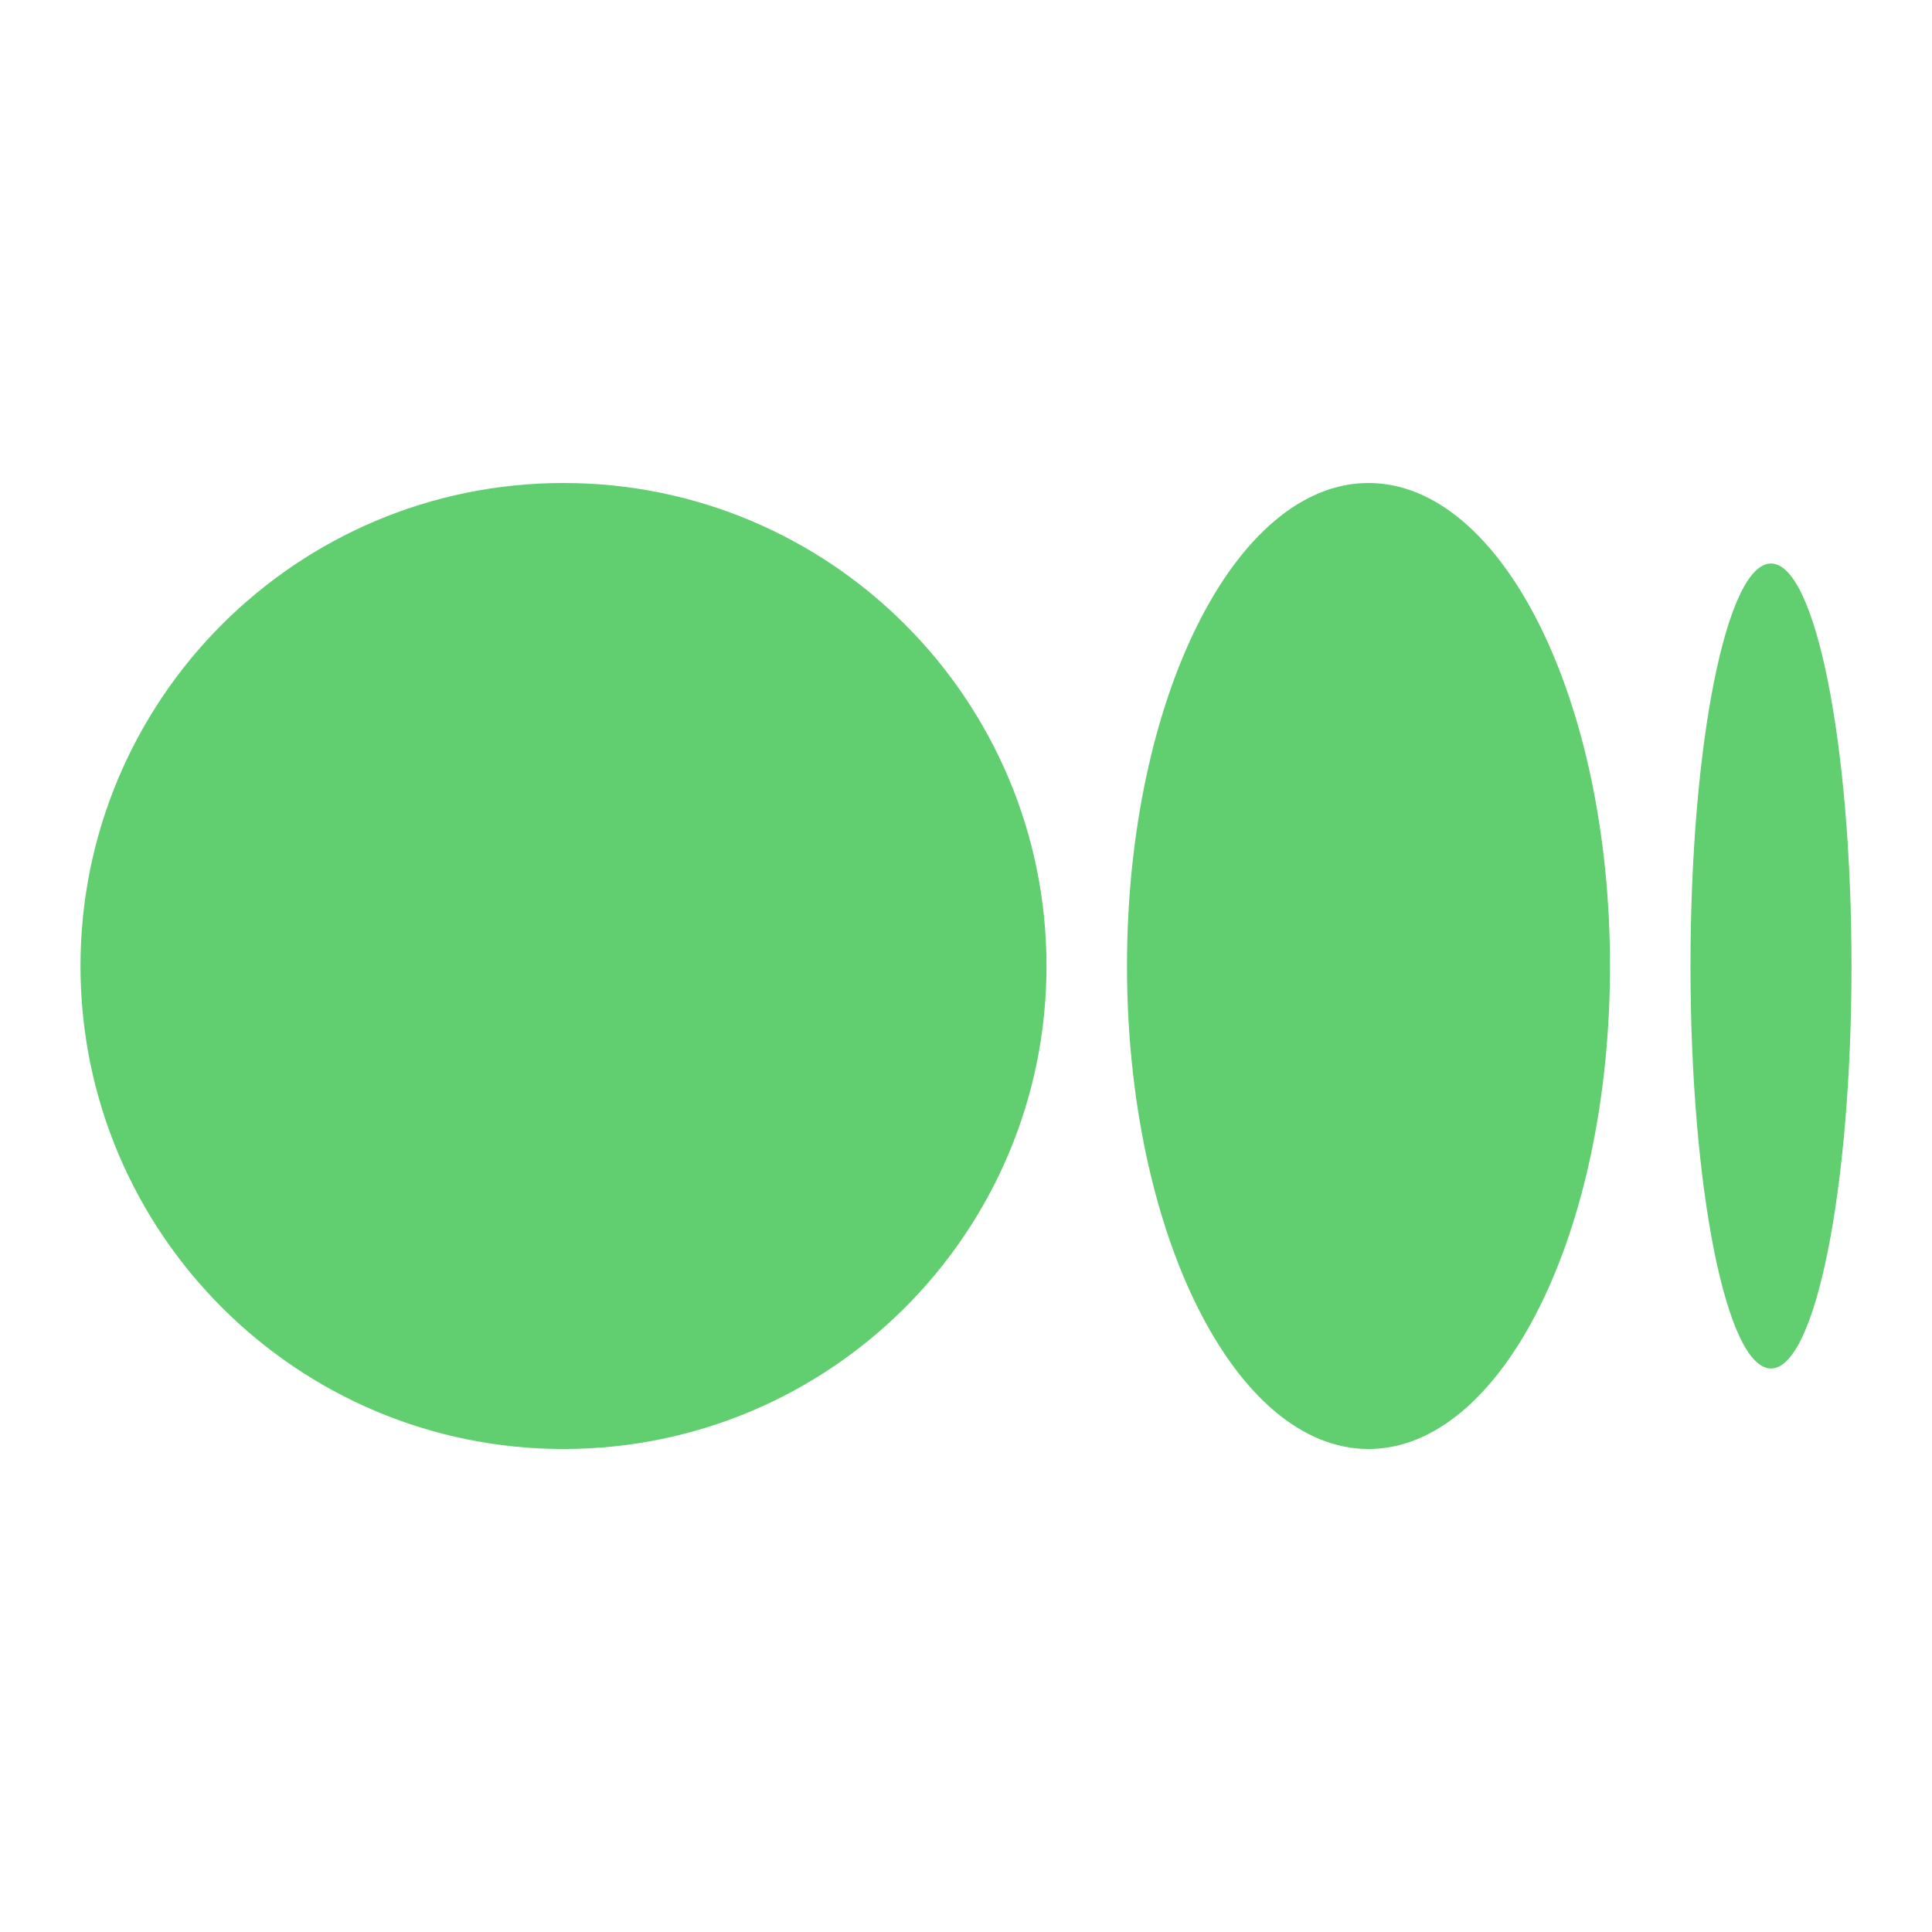 <svg width="192" height="192" viewBox="0 0 192 192" fill="none" xmlns="http://www.w3.org/2000/svg">
<path d="M104 96C104 122.51 82.51 144 56 144C29.49 144 8 122.51 8 96C8 69.49 29.49 48 56 48C82.51 48 104 69.49 104 96Z" fill="#61CE70"/>
<path d="M184 96C184 118.091 180.418 136 176 136C171.582 136 168 118.091 168 96C168 73.909 171.582 56 176 56C180.418 56 184 73.909 184 96Z" fill="#61CE70"/>
<path d="M136 144C149.255 144 160 122.51 160 96C160 69.49 149.255 48 136 48C122.745 48 112 69.49 112 96C112 122.51 122.745 144 136 144Z" fill="#61CE70"/>
</svg>
